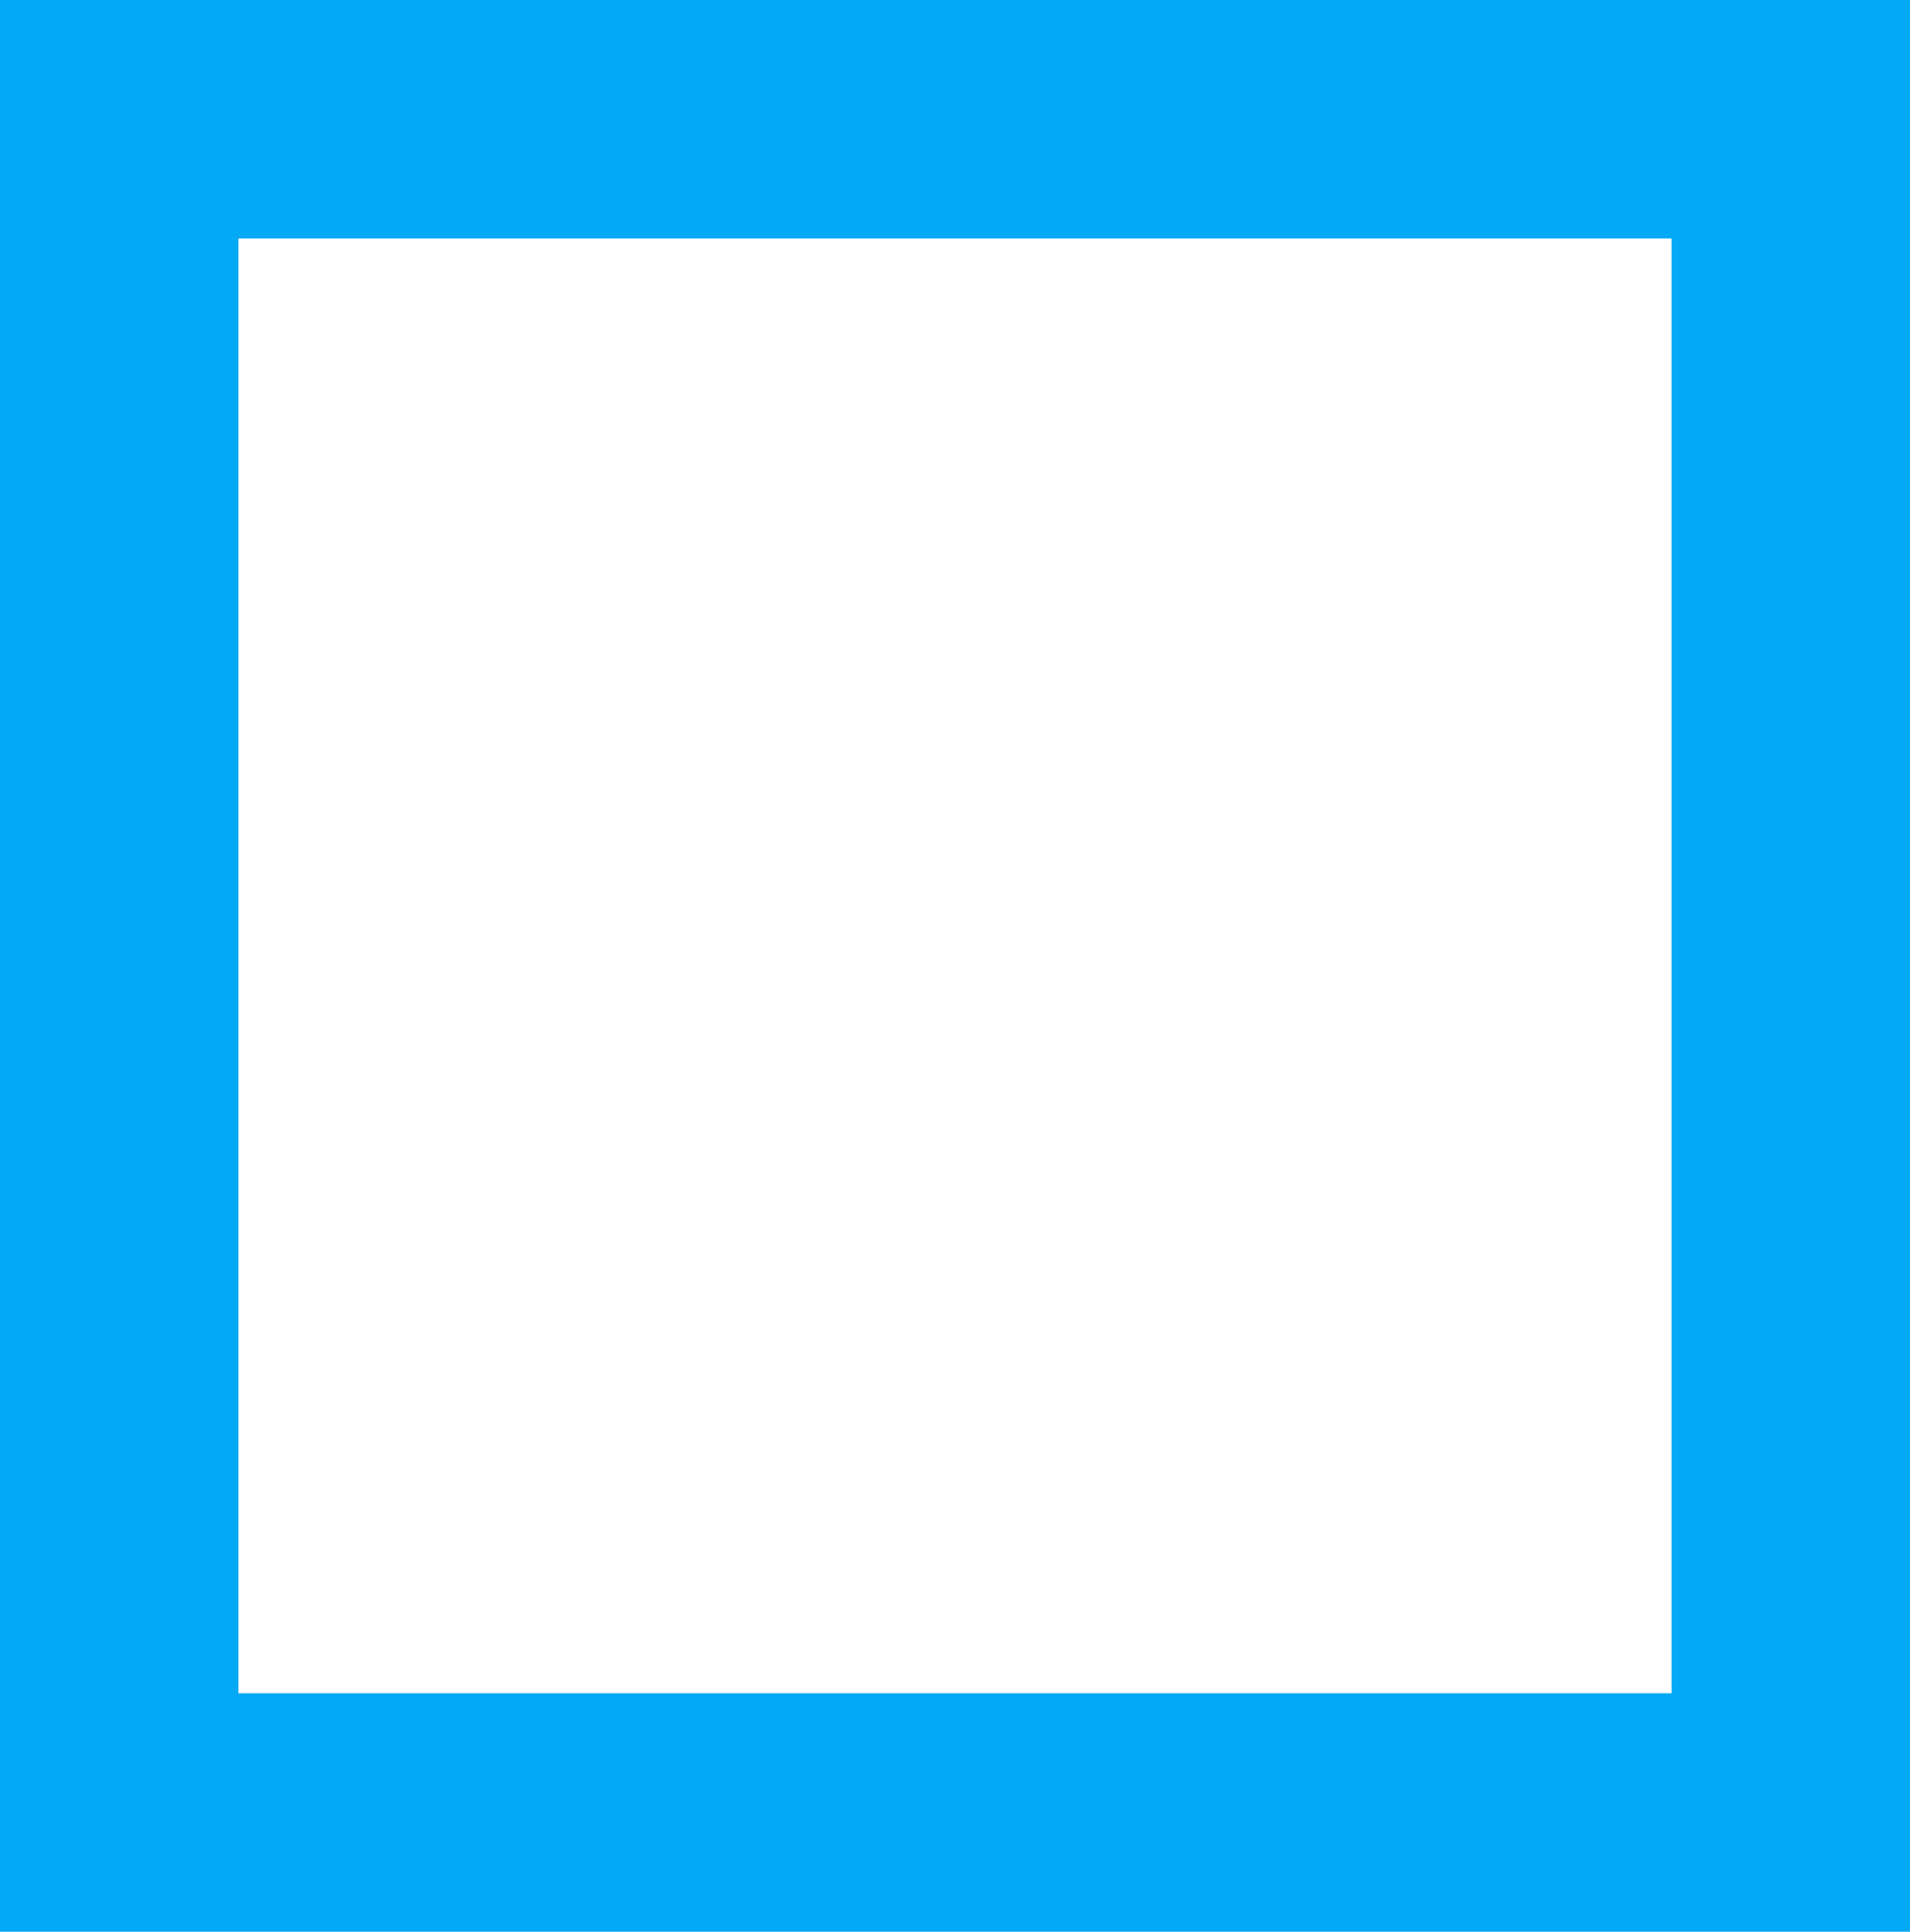 <?xml version="1.0" standalone="no"?>
<!DOCTYPE svg PUBLIC "-//W3C//DTD SVG 20010904//EN"
 "http://www.w3.org/TR/2001/REC-SVG-20010904/DTD/svg10.dtd">
<svg version="1.0" xmlns="http://www.w3.org/2000/svg"
 width="1266pt" height="1280pt" viewBox="0 0 1266 1280"
 preserveAspectRatio="xMidYMid meet">
<g transform="translate(0,1280) scale(0.1,-0.1)"
fill="#03a9f4" stroke="none">
<path d="M0 6400 l0 -6400 6330 0 6330 0 0 6400 0 6400 -6330 0 -6330 0 0
-6400z m11080 0 l0 -4820 -4750 0 -4750 0 0 4820 0 4820 4750 0 4750 0 0
-4820z"/>
</g>
</svg>
